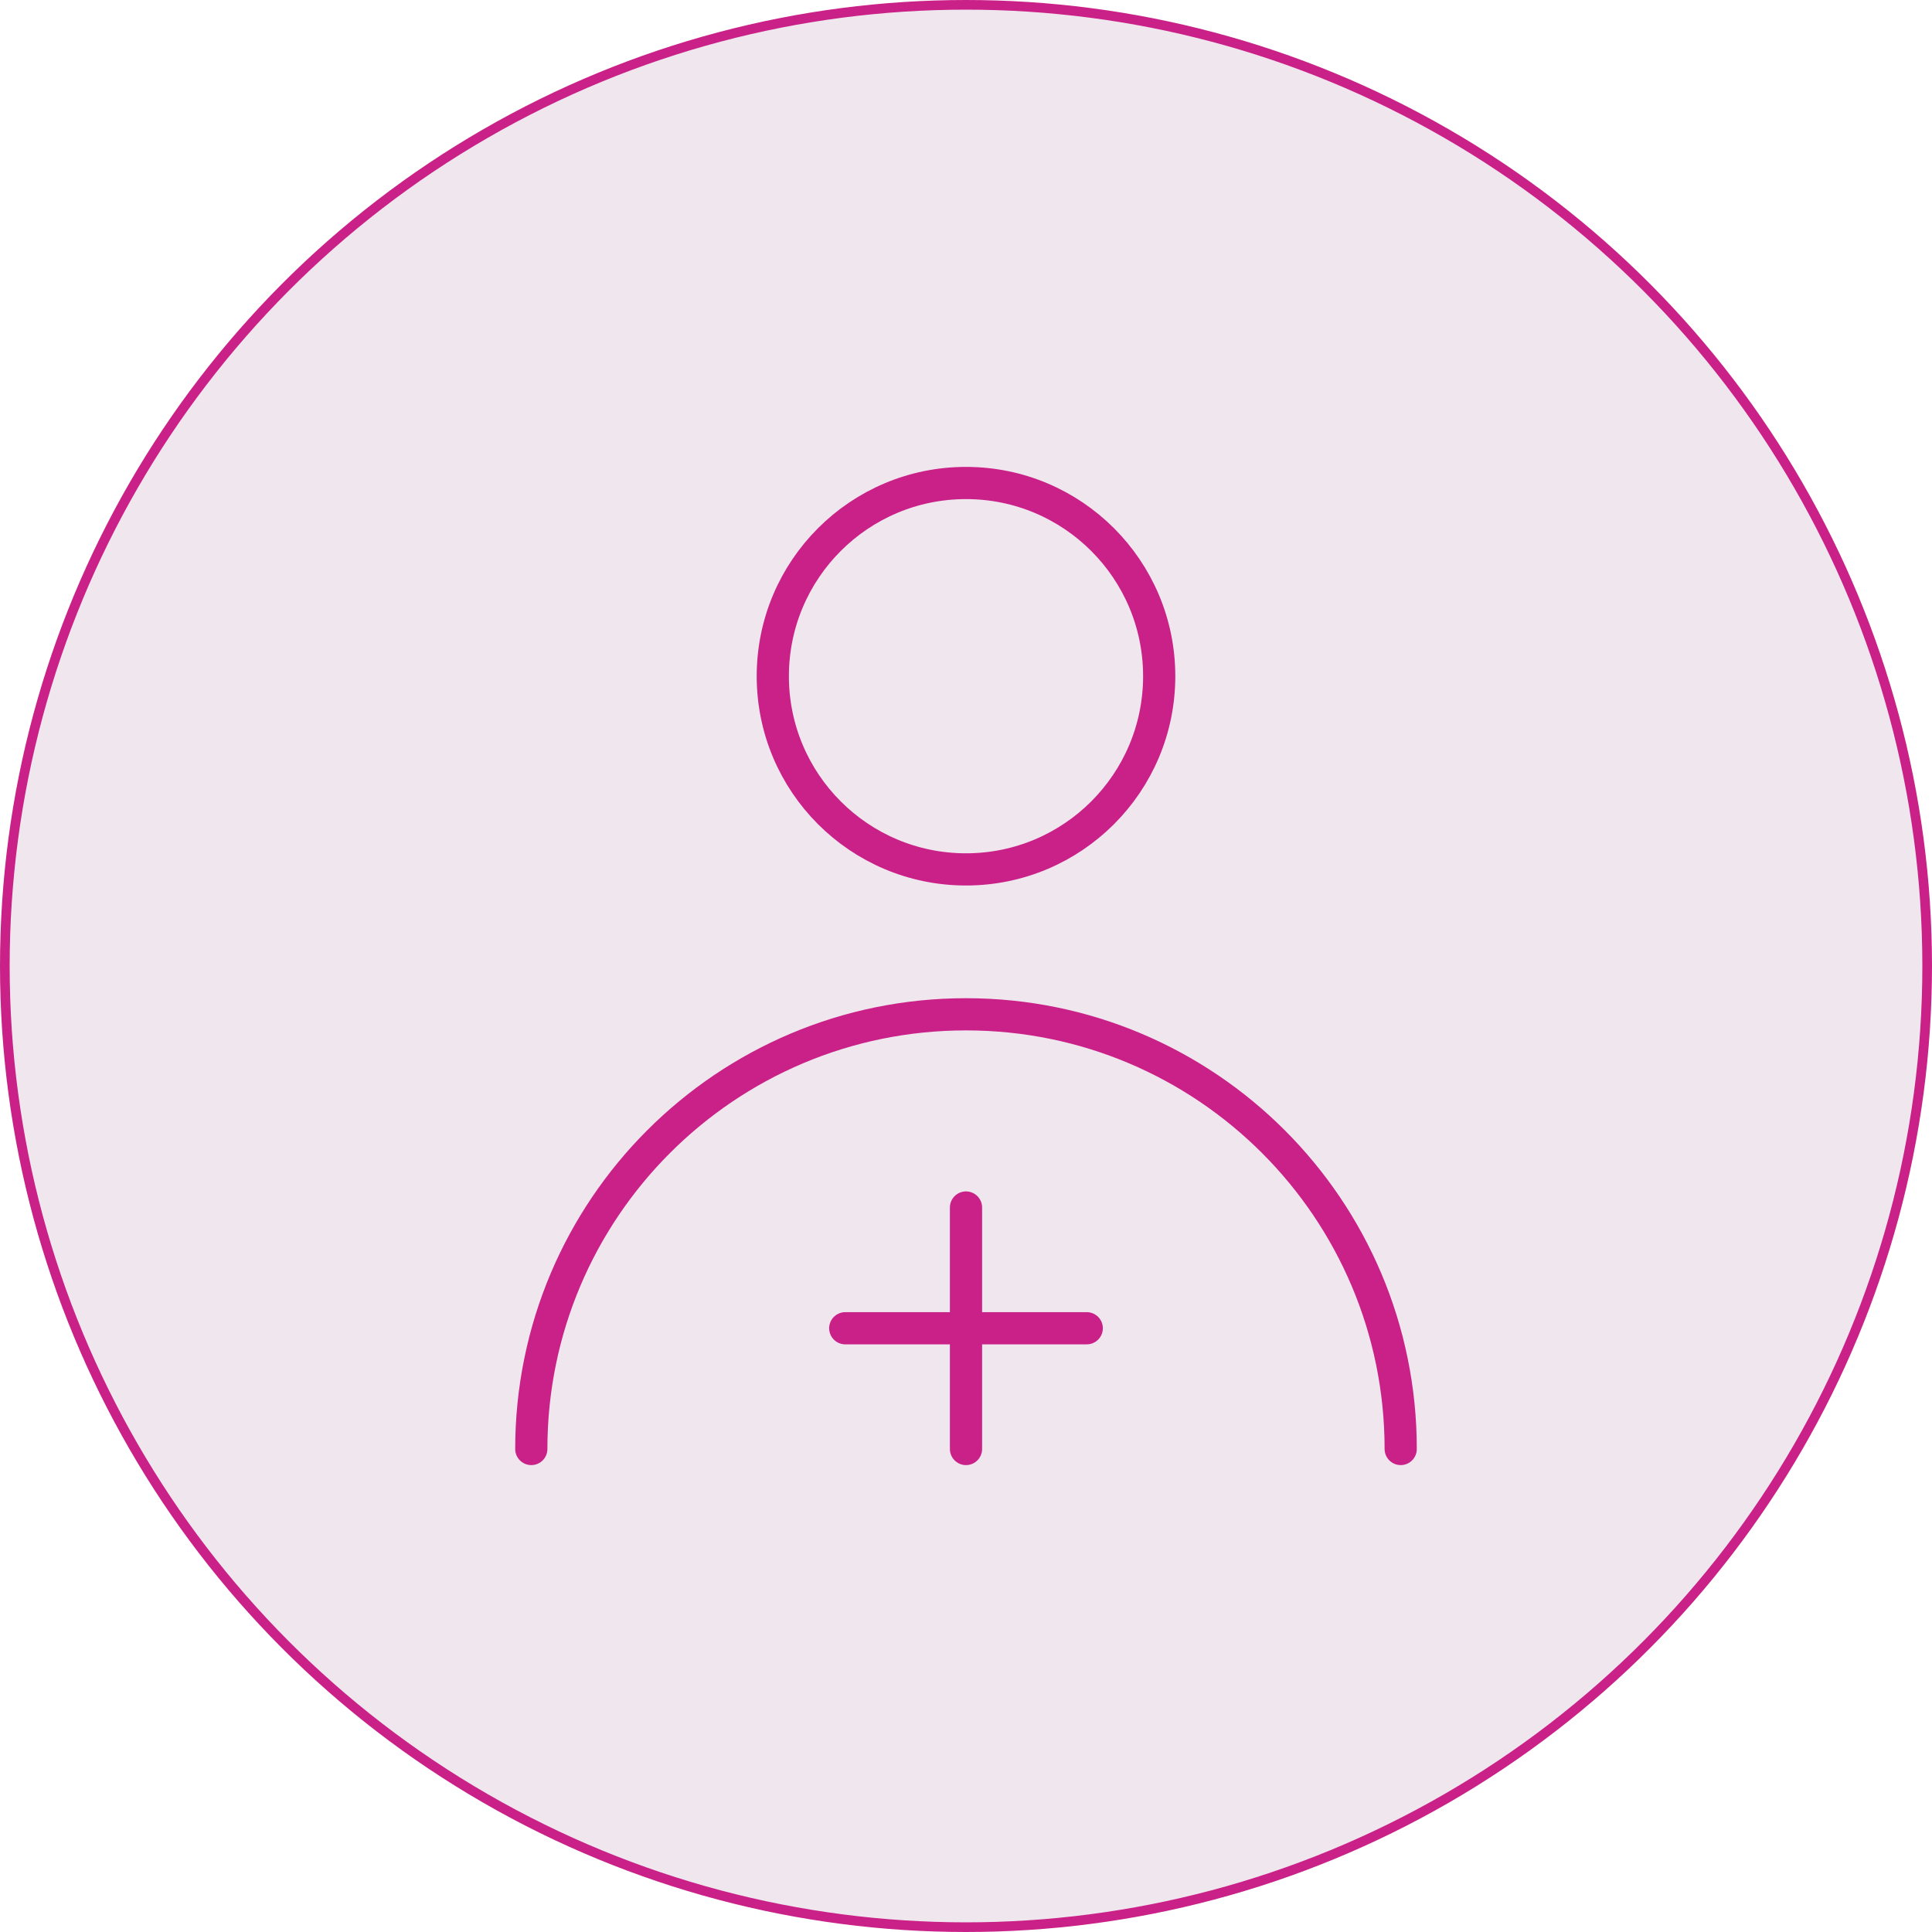 <?xml version="1.0" encoding="UTF-8"?> <svg xmlns="http://www.w3.org/2000/svg" width="200" height="200" viewBox="0 0 200 200" fill="none"> <circle cx="100" cy="100" r="99.5" fill="#F0E7EE" stroke="#CA2188"></circle> <path d="M100 90C111.046 90 120 81.046 120 70C120 58.954 111.046 50 100 50C88.954 50 80 58.954 80 70C80 81.046 88.954 90 100 90Z" stroke="#CA2188" stroke-width="3.333" stroke-linecap="round" stroke-linejoin="round"></path> <path d="M145 150C145 125.148 124.852 105 100 105C75.147 105 55 125.148 55 150" stroke="#CA2188" stroke-width="3.333" stroke-linecap="round" stroke-linejoin="round"></path> <path d="M87.5 137.5H112.5" stroke="#CA2188" stroke-width="3.333" stroke-linecap="round" stroke-linejoin="round"></path> <path d="M100 125V150" stroke="#CA2188" stroke-width="3.333" stroke-linecap="round" stroke-linejoin="round"></path> </svg> 